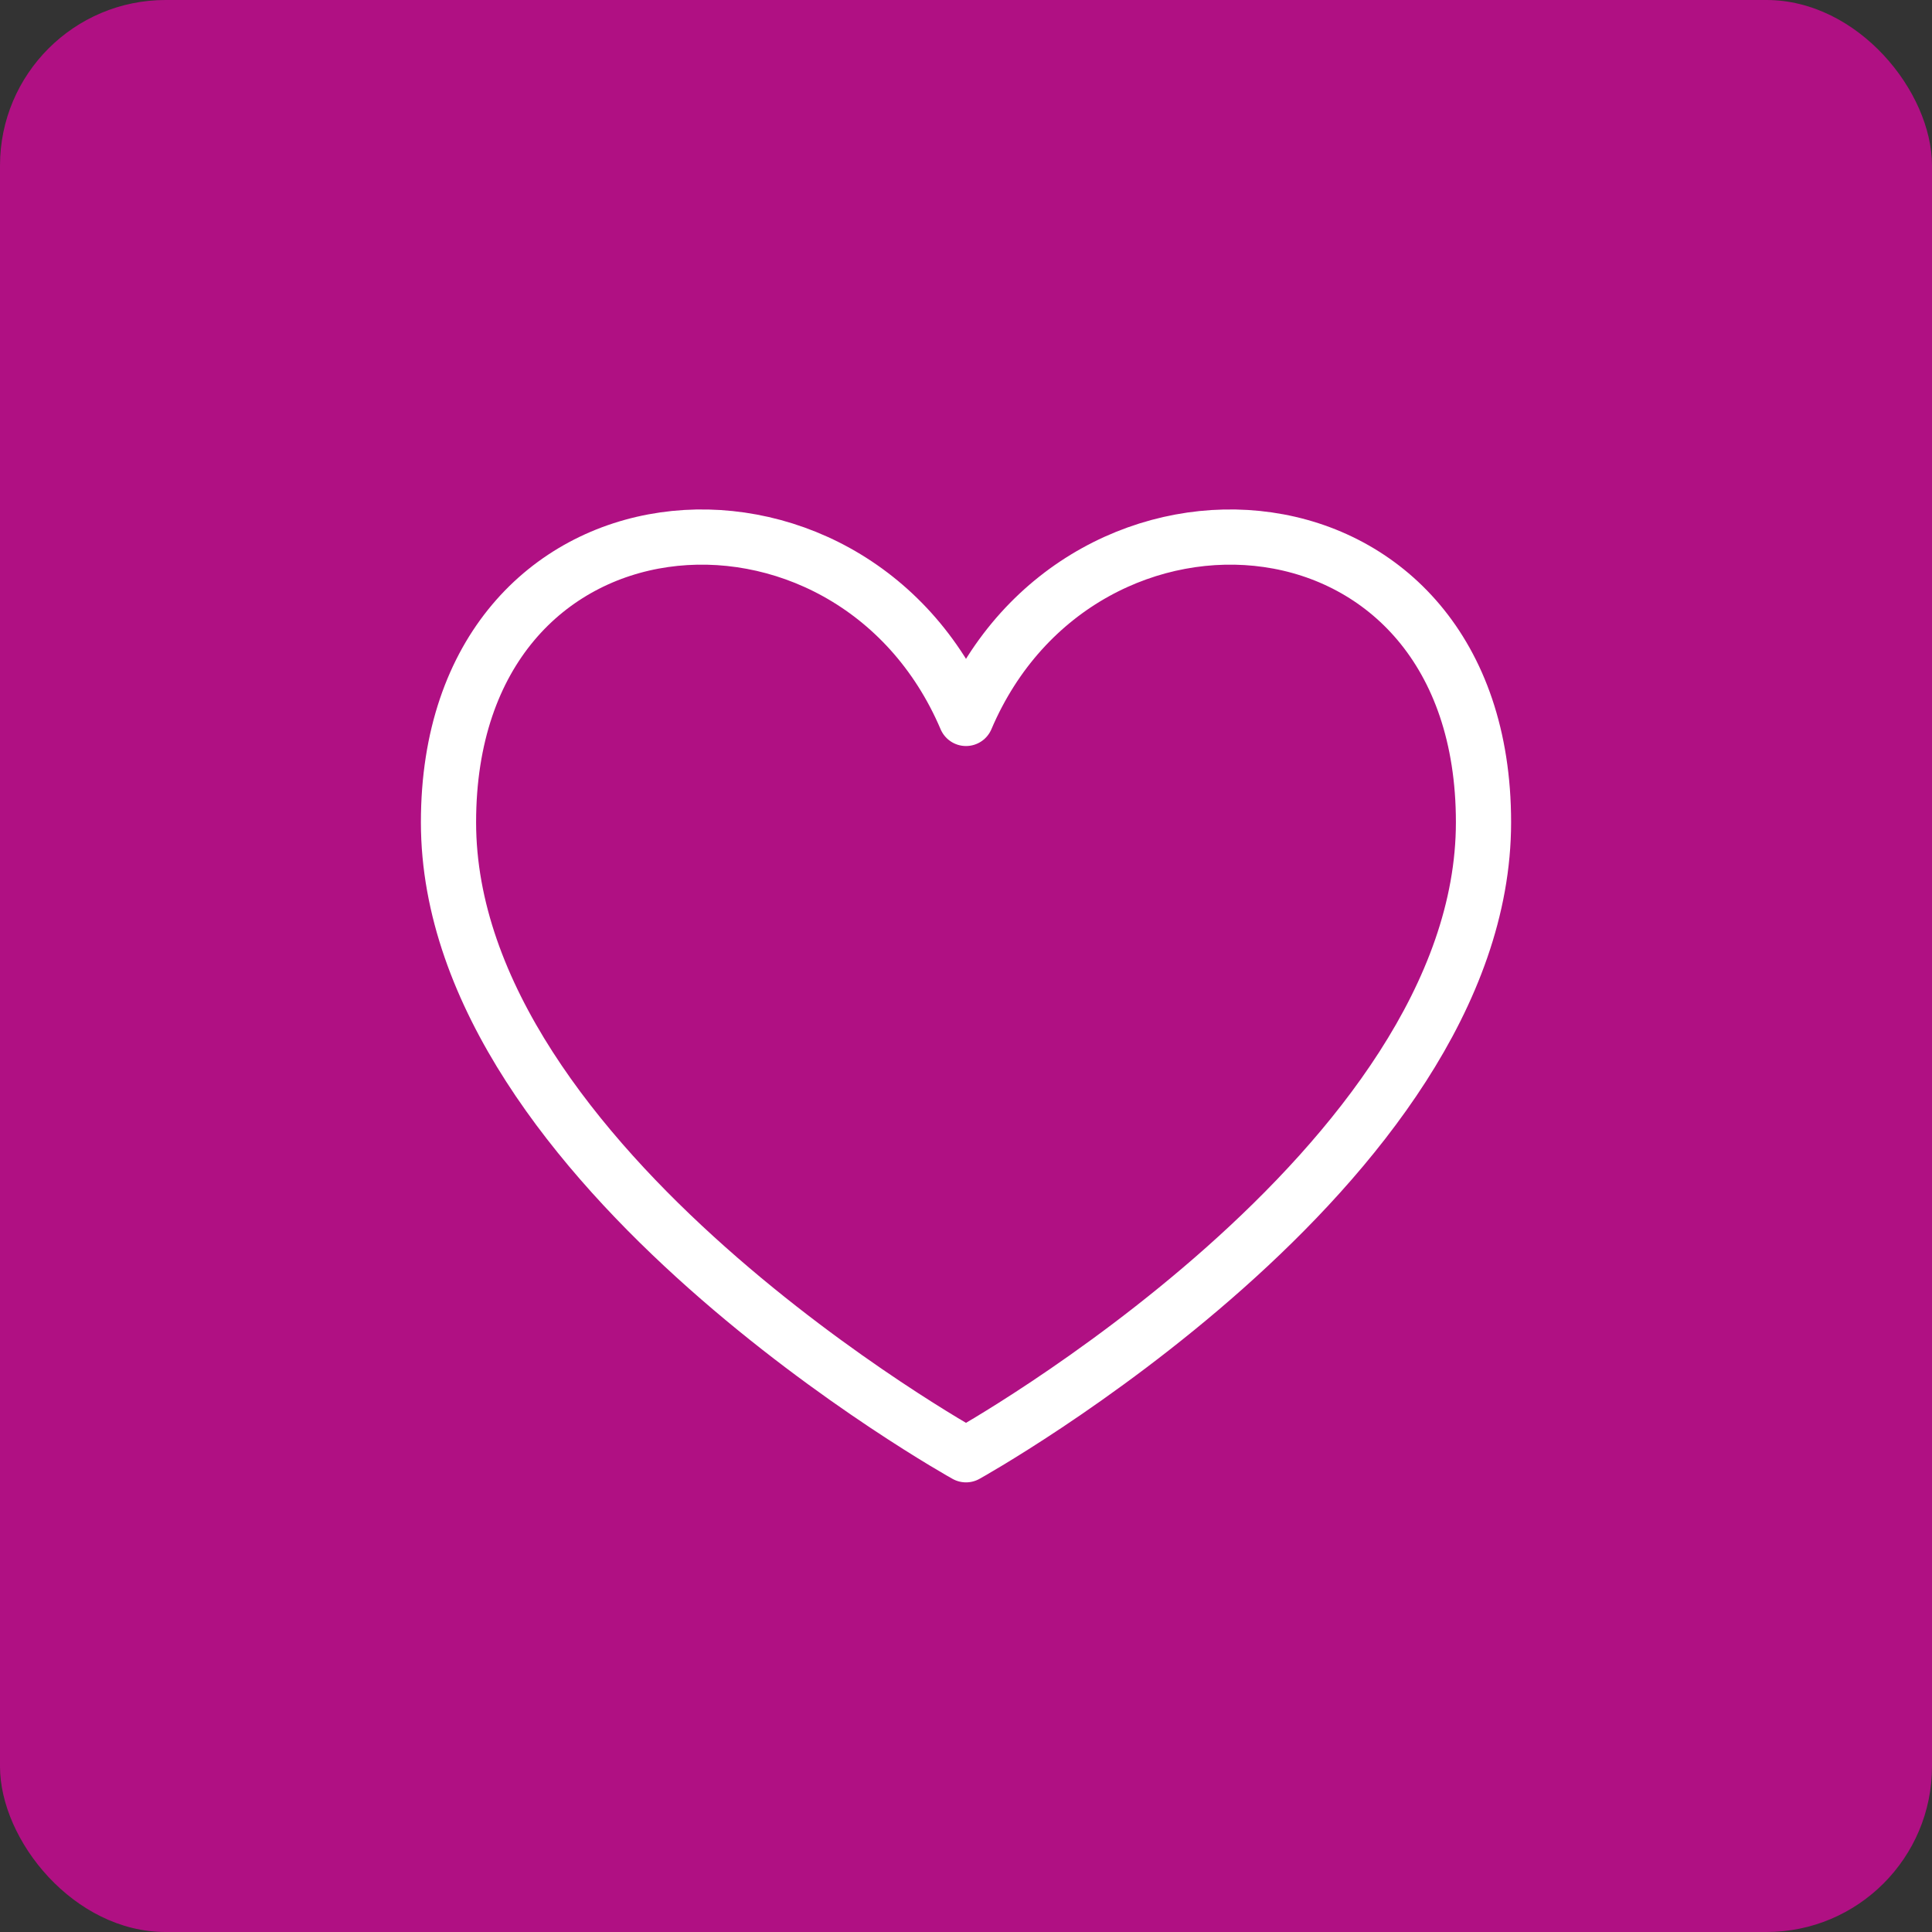 <?xml version="1.0" encoding="UTF-8"?>
<svg xmlns="http://www.w3.org/2000/svg" width="70" height="70" viewBox="0 0 70 70" fill="none">
  <rect x="0" y="0" width="70" height="70" fill="#333333" stroke="none"/>
  <rect width="70" height="70" rx="6" fill="#B01083"></rect>
  <path d="M35 26.03C30.833 16.25 16.25 17.291 16.25 29.792C16.25 42.292 35 52.709 35 52.709C35 52.709 53.75 42.292 53.75 29.792C53.75 17.291 39.167 16.25 35 26.03Z" stroke="white" stroke-width="2" stroke-linecap="round" stroke-linejoin="round"></path>
</svg>
